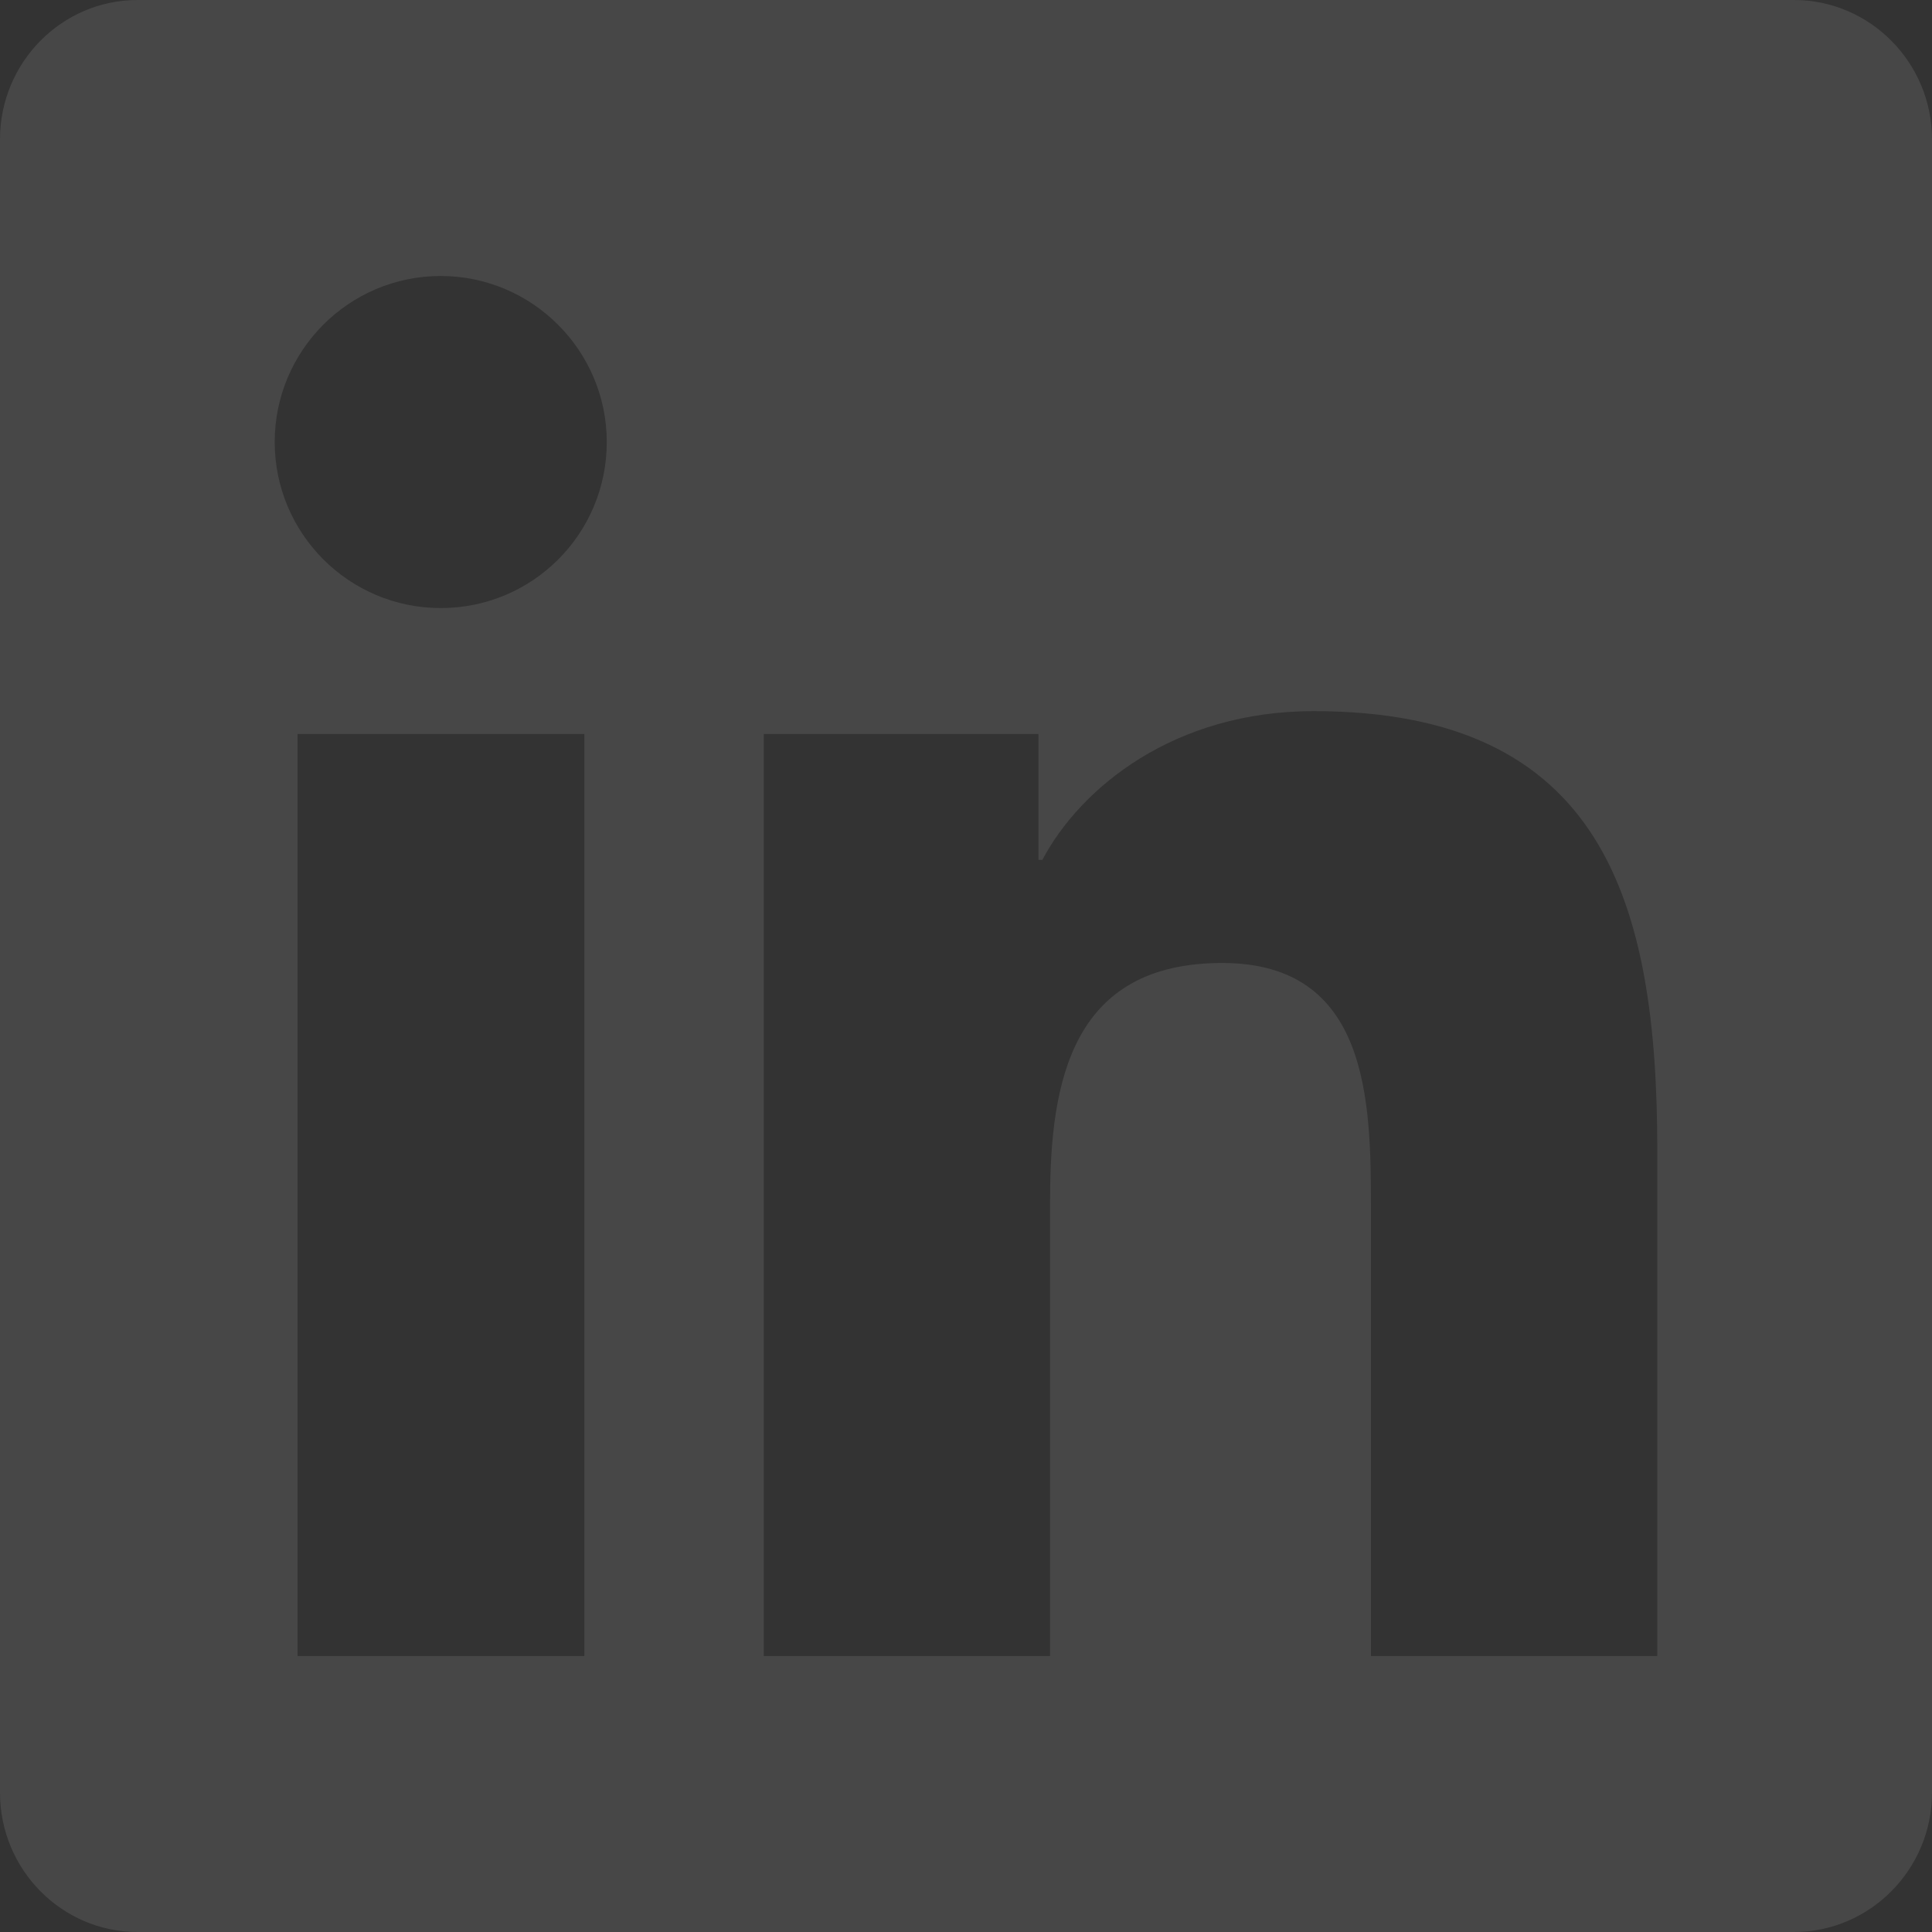 <svg width="454" height="454" viewBox="0 0 454 454" fill="none" xmlns="http://www.w3.org/2000/svg">
<rect x="0" y="0" width="454" height="454" fill="#333333" stroke="none"/>
<path opacity="0.1" d="M421.571 0H32.327C14.492 0 0 14.694 0 32.733V421.267C0 439.306 14.492 454 32.327 454H421.571C439.407 454 454 439.306 454 421.267V32.733C454 14.694 439.407 0 421.571 0ZM137.213 389.143H69.924V172.479H137.315V389.143H137.213ZM103.569 142.888C81.984 142.888 64.553 125.357 64.553 103.873C64.553 82.389 81.984 64.857 103.569 64.857C125.053 64.857 142.584 82.389 142.584 103.873C142.584 125.458 125.154 142.888 103.569 142.888ZM389.447 389.143H322.158V283.75C322.158 258.618 321.651 226.291 287.196 226.291C252.132 226.291 246.761 253.652 246.761 281.926V389.143H179.472V172.479H244.025V202.071H244.937C253.956 185.046 275.947 167.108 308.679 167.108C376.779 167.108 389.447 212.002 389.447 270.373V389.143Z" fill="white"/>
</svg>
